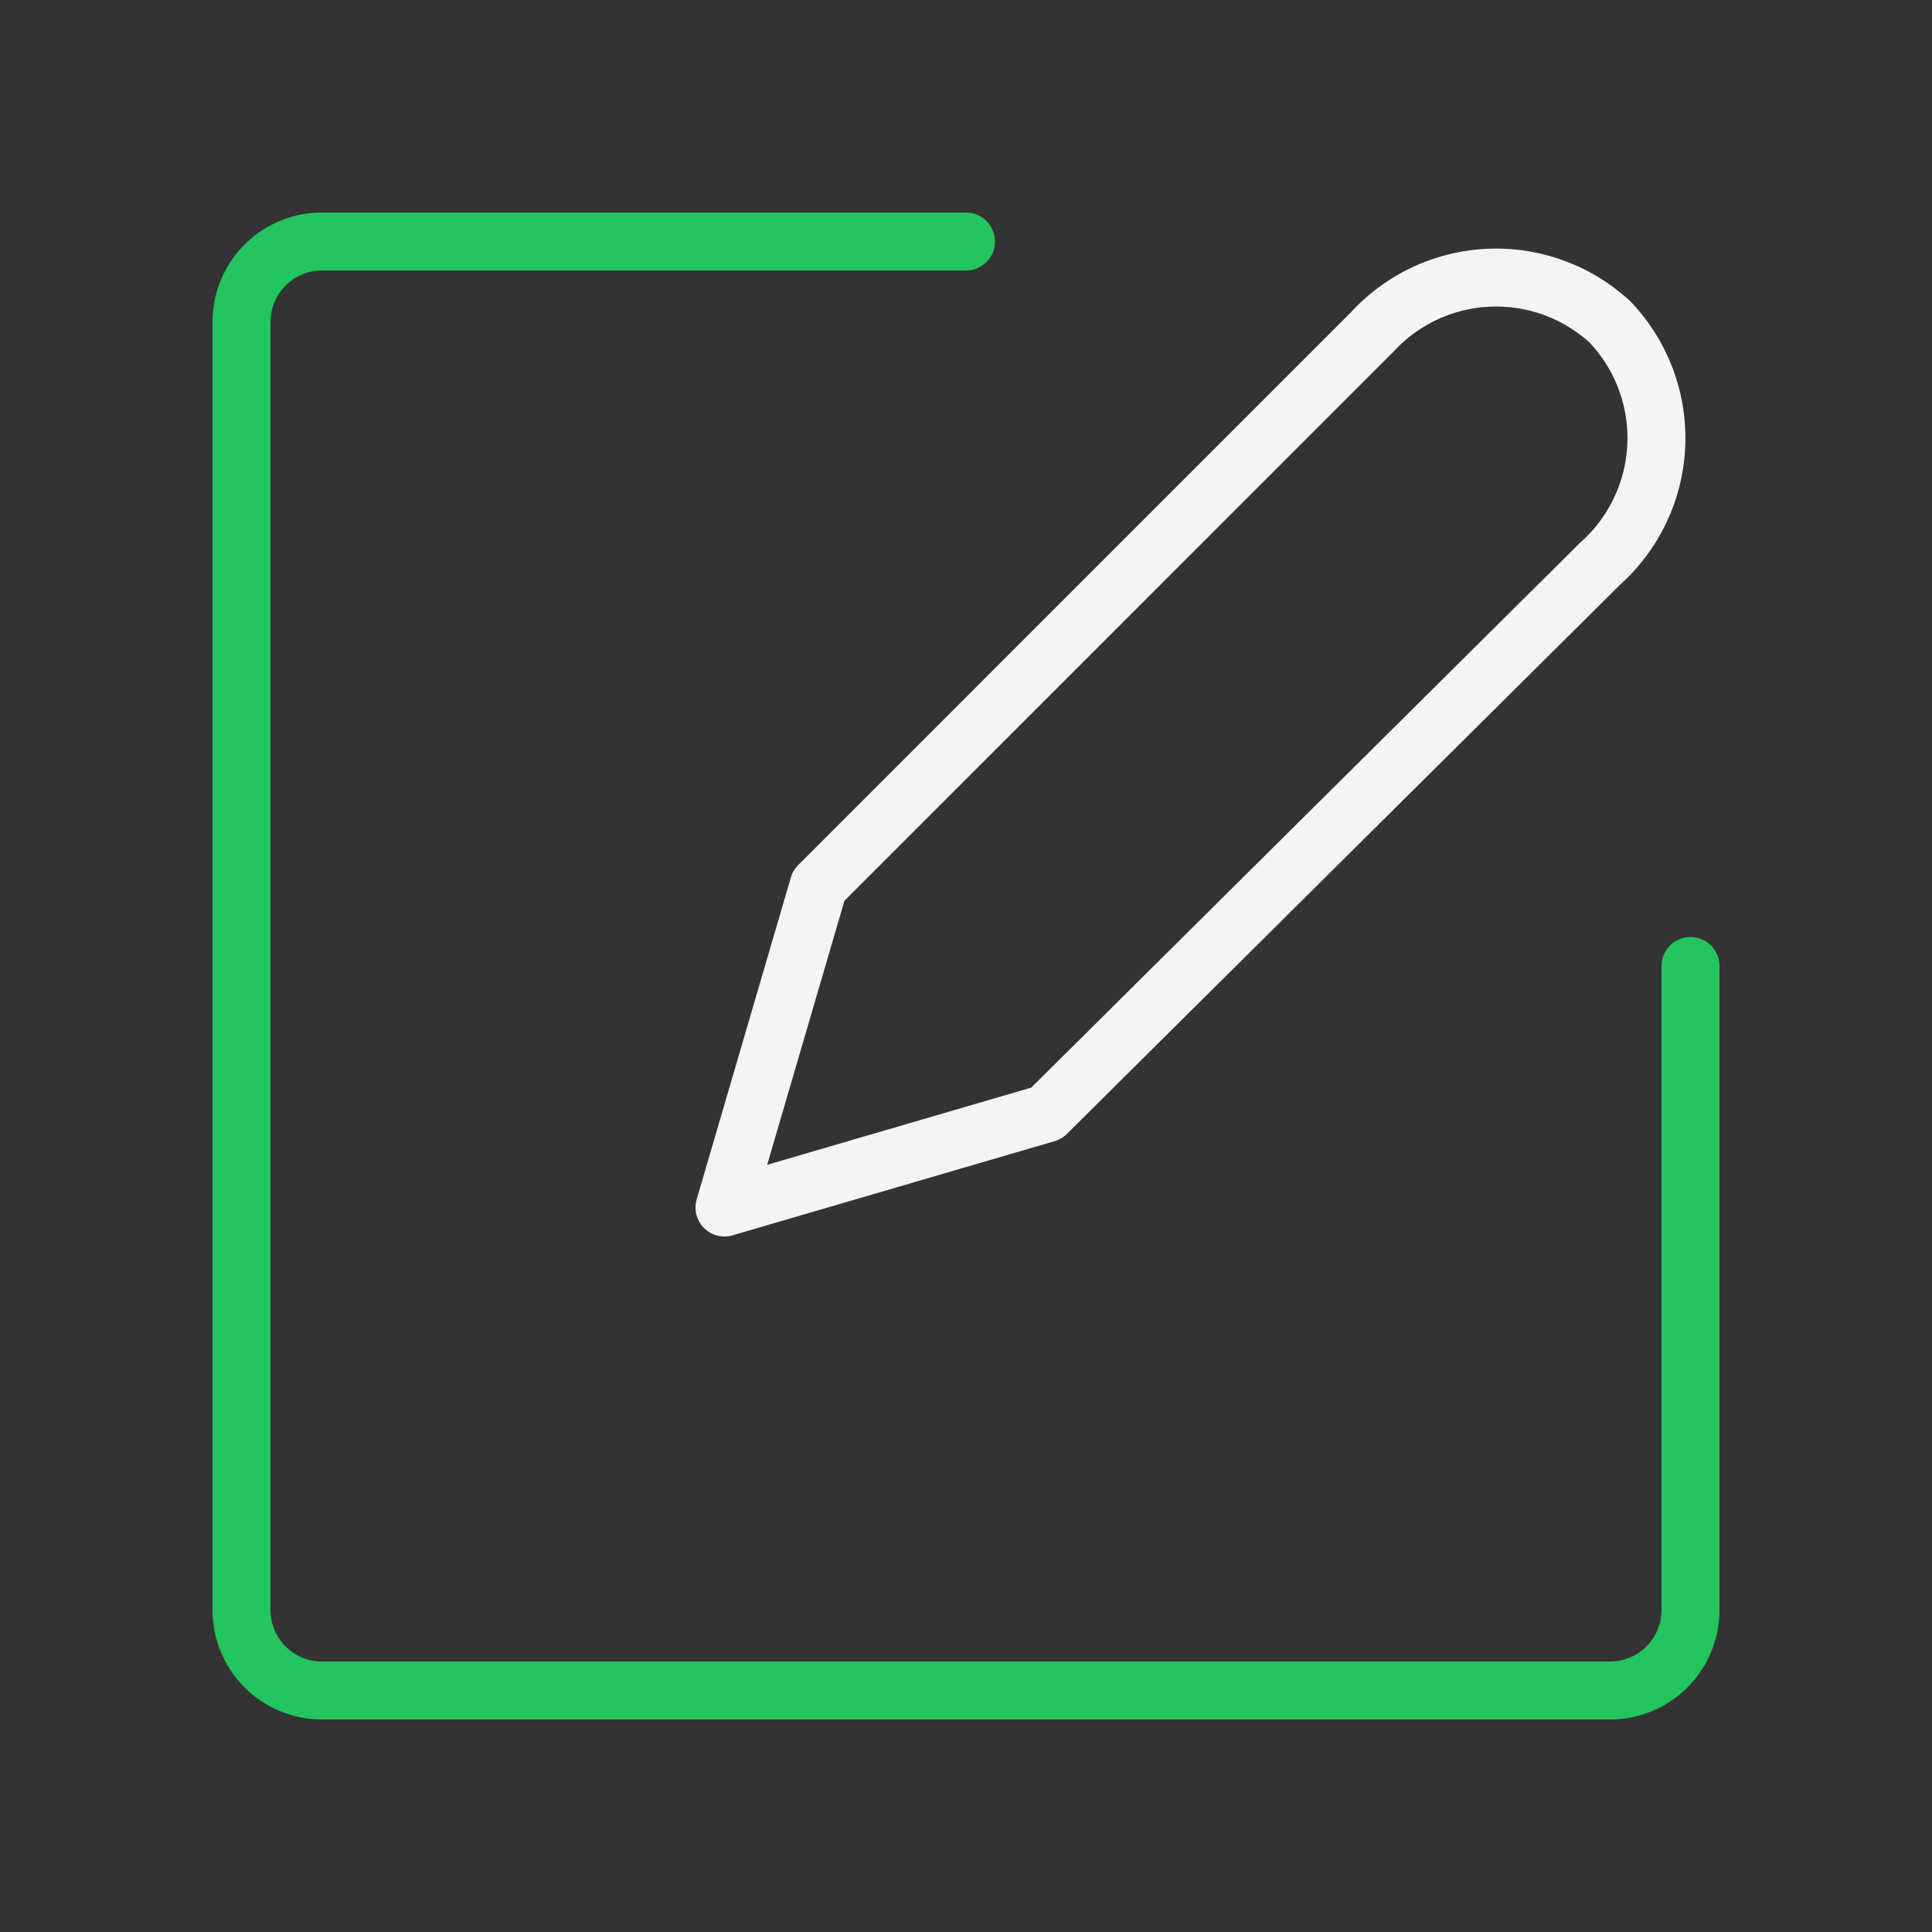 <svg xmlns="http://www.w3.org/2000/svg" width="48" height="48" viewBox="0 0 50 50"><rect x="0" y="0" width="50" height="50" fill="#333333" stroke="none"/><g fill="none" stroke-linecap="round" stroke-linejoin="round" stroke-width="1.5"><path stroke="#f3f4f6" d="M41.667 8.333a4.354 4.354 0 0 0-6.146.25L21.188 22.917L18.75 31.25l8.333-2.437l14.334-14.23a4.356 4.356 0 0 0 .25-6.25"/><path stroke="#22c55e" d="M25 6.25H8.333A2.083 2.083 0 0 0 6.25 8.333v33.334a2.083 2.083 0 0 0 2.083 2.083h33.334a2.083 2.083 0 0 0 2.083-2.083V25"/></g></svg>